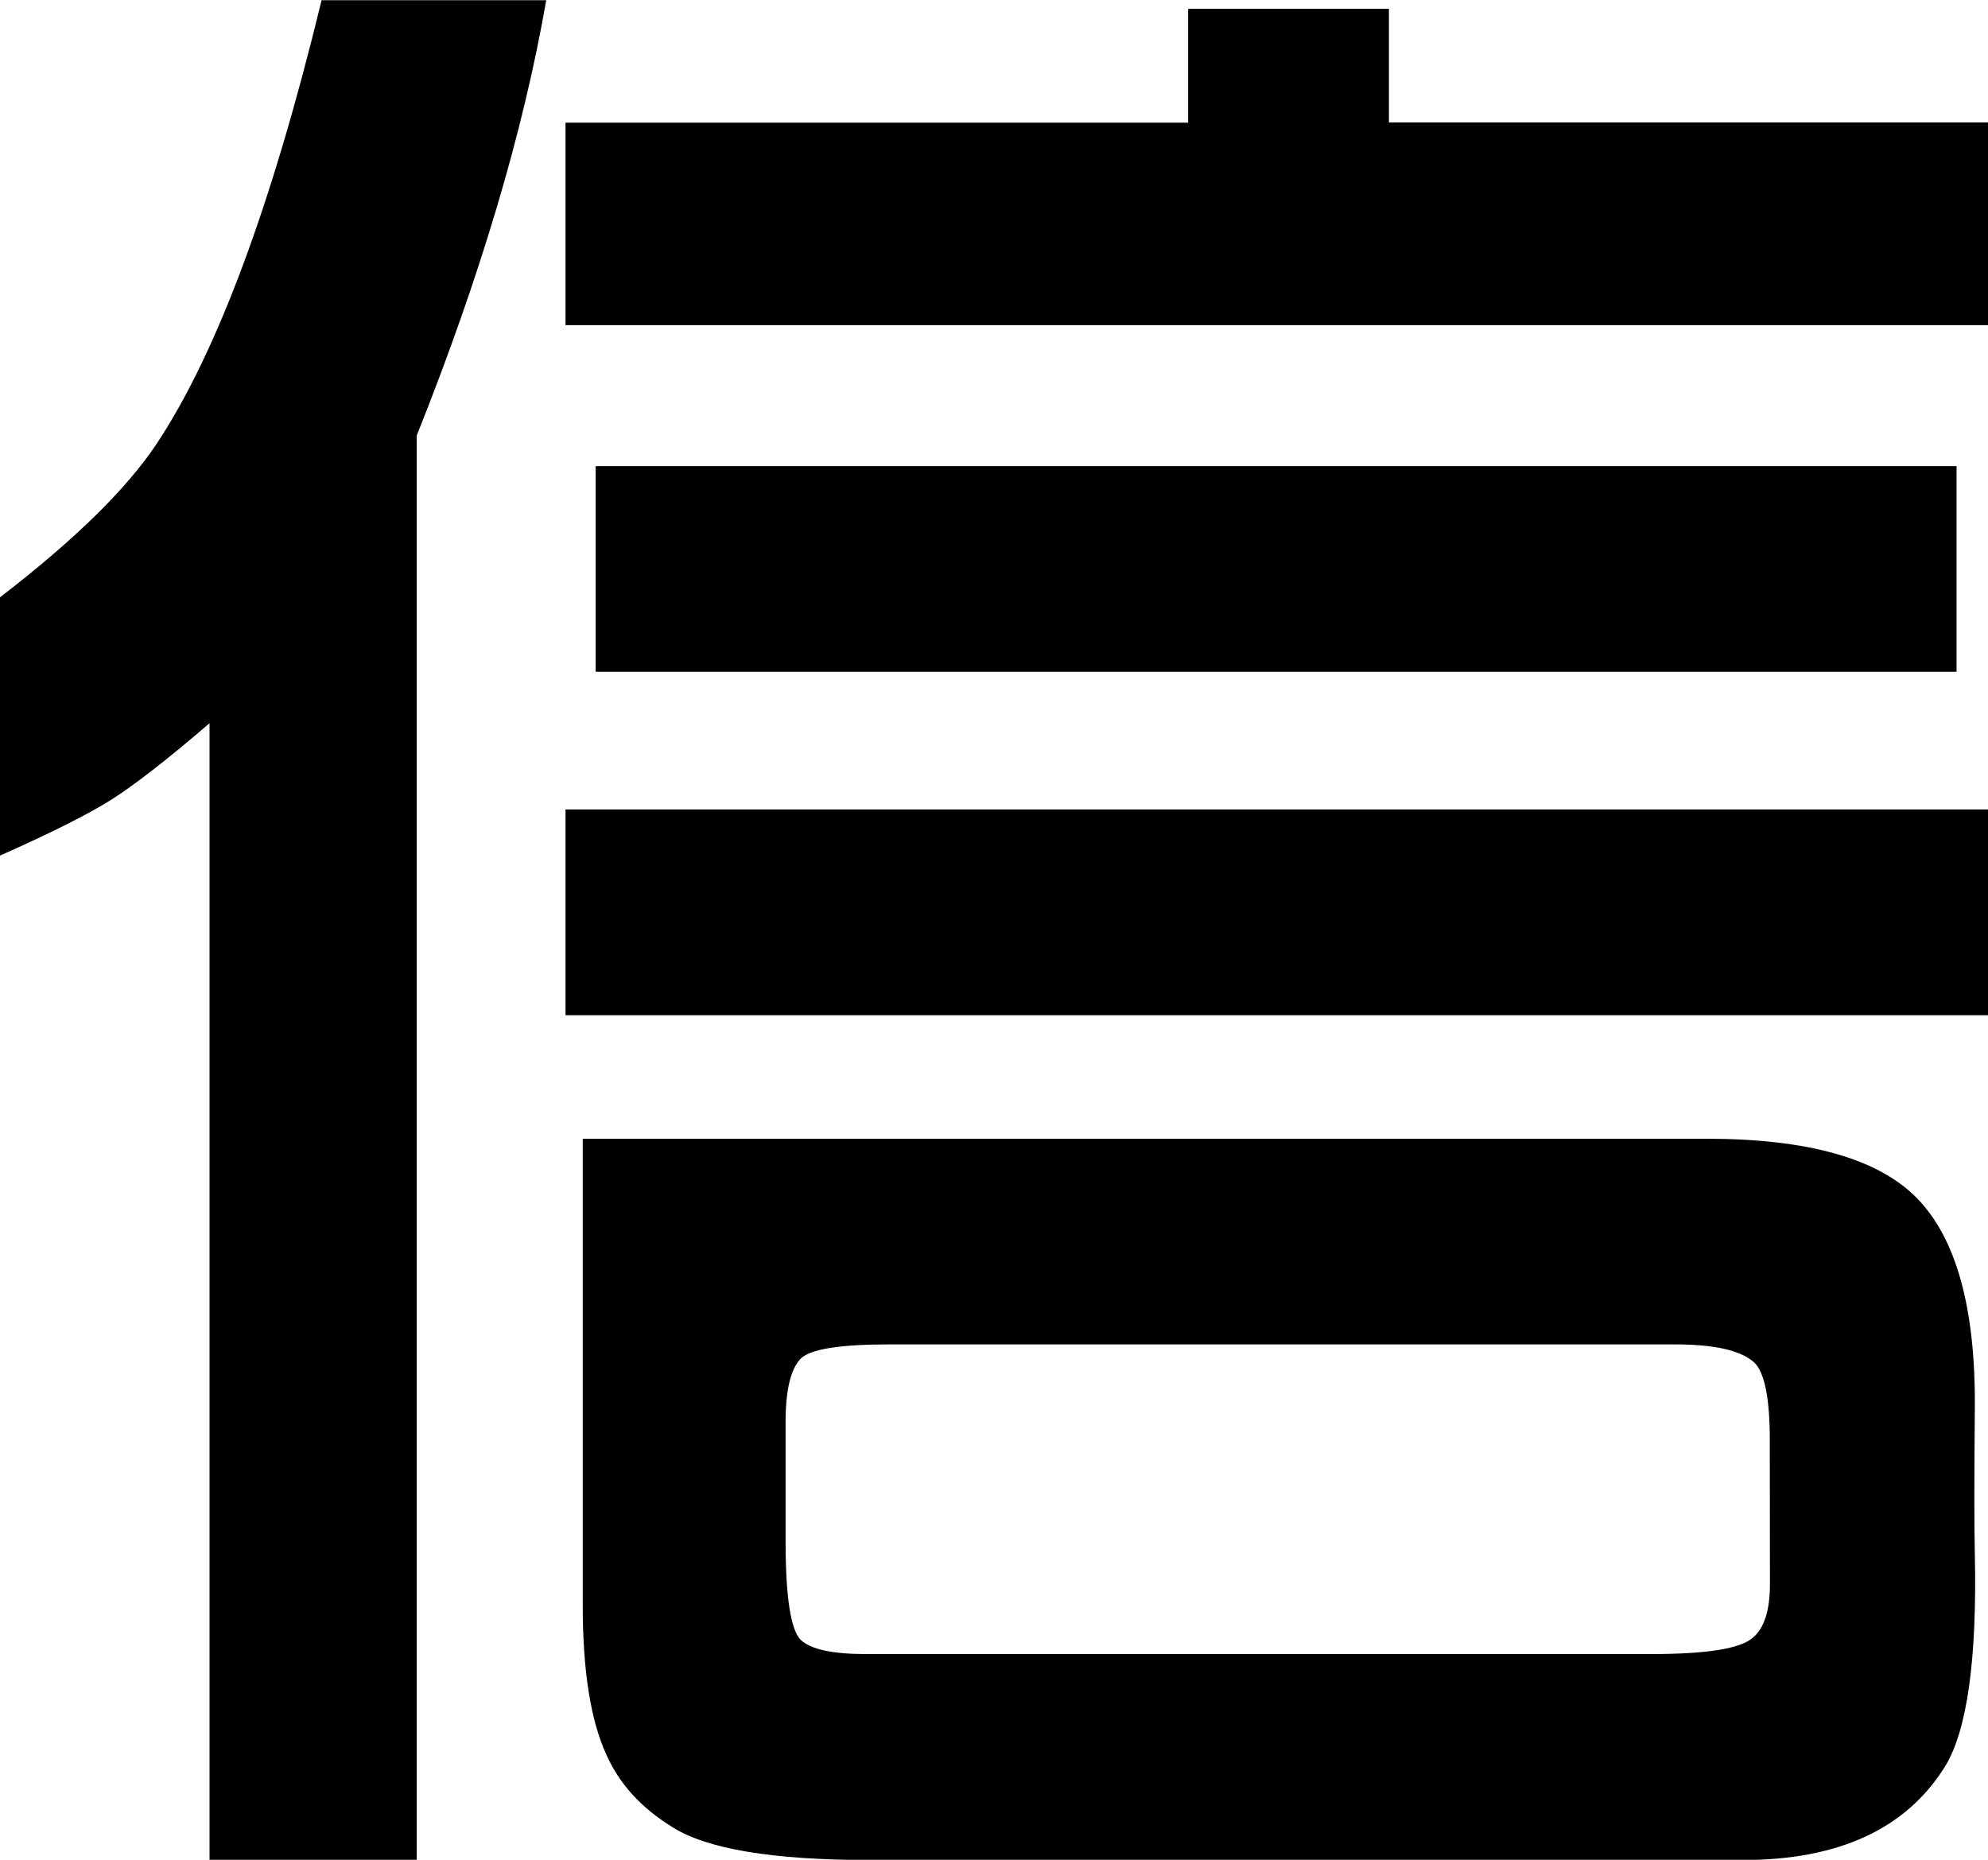 <svg xmlns="http://www.w3.org/2000/svg" xmlns:xlink="http://www.w3.org/1999/xlink" fill="none" version="1.1" width="25.655" height="24" viewBox="0 0 25.655 24"><defs><clipPath id="master_svg0_198_18590"><rect x="0" y="0" width="25.655" height="24" rx="0"/></clipPath></defs><g clip-path="url(#master_svg0_198_18590)"><g><path d="M24.734,15.458C24.233,14.95,23.329,14.695,22.02,14.695L10.473,14.695L7.52,14.695L7.52,17.985L7.52,20.709C7.52,21.556,7.621,22.201,7.826,22.645C7.993,23.022,8.276,23.331,8.676,23.578C9.122,23.861,9.971,24.003,11.223,24.003L22.491,24.003C23.726,24.003,24.595,23.603,25.096,22.803C25.384,22.342,25.515,21.423,25.485,20.051C25.477,19.721,25.477,19.096,25.485,18.174C25.496,16.88,25.244,15.975,24.734,15.458ZM22.841,20.443C22.841,20.782,22.767,21.012,22.62,21.134C22.461,21.276,22.025,21.345,21.31,21.345L11.169,21.345C10.741,21.345,10.462,21.284,10.333,21.162C10.204,21.032,10.138,20.607,10.138,19.89L10.138,18.352C10.138,17.938,10.204,17.666,10.333,17.533C10.454,17.411,10.834,17.349,11.475,17.349L21.614,17.349C22.135,17.349,22.477,17.43,22.644,17.588C22.773,17.719,22.839,18.049,22.839,18.577L22.841,20.443Z" fill="#000000" fill-opacity="1" style="mix-blend-mode:passthrough"/></g><g><path d="M7.298,13.101L25.655,13.101L25.655,10.446L7.298,10.446L7.298,13.101Z" fill="#000000" fill-opacity="1" style="mix-blend-mode:passthrough"/></g><g><path d="M17.924,0.114L15.333,0.114L15.333,1.583L7.298,1.583L7.298,4.196L25.655,4.196L25.655,1.58L17.924,1.58L17.924,0.114Z" fill="#000000" fill-opacity="1" style="mix-blend-mode:passthrough"/></g><g><path d="M7.687,6.015L7.687,8.669L25.249,8.669L25.249,6.015L7.687,6.015Z" fill="#000000" fill-opacity="1" style="mix-blend-mode:passthrough"/></g><g><path d="M2.019,5.731C1.63,6.314,0.956,6.973,0,7.708L0,11.041C0.66,10.749,1.137,10.508,1.435,10.321C1.731,10.133,2.156,9.805,2.704,9.333L2.704,24L5.378,24L5.378,5.62C6.194,3.579,6.753,1.705,7.049,0.003L4.15,0.003C3.509,2.644,2.8,4.554,2.019,5.731Z" fill="#000000" fill-opacity="1" style="mix-blend-mode:passthrough"/></g></g></svg>